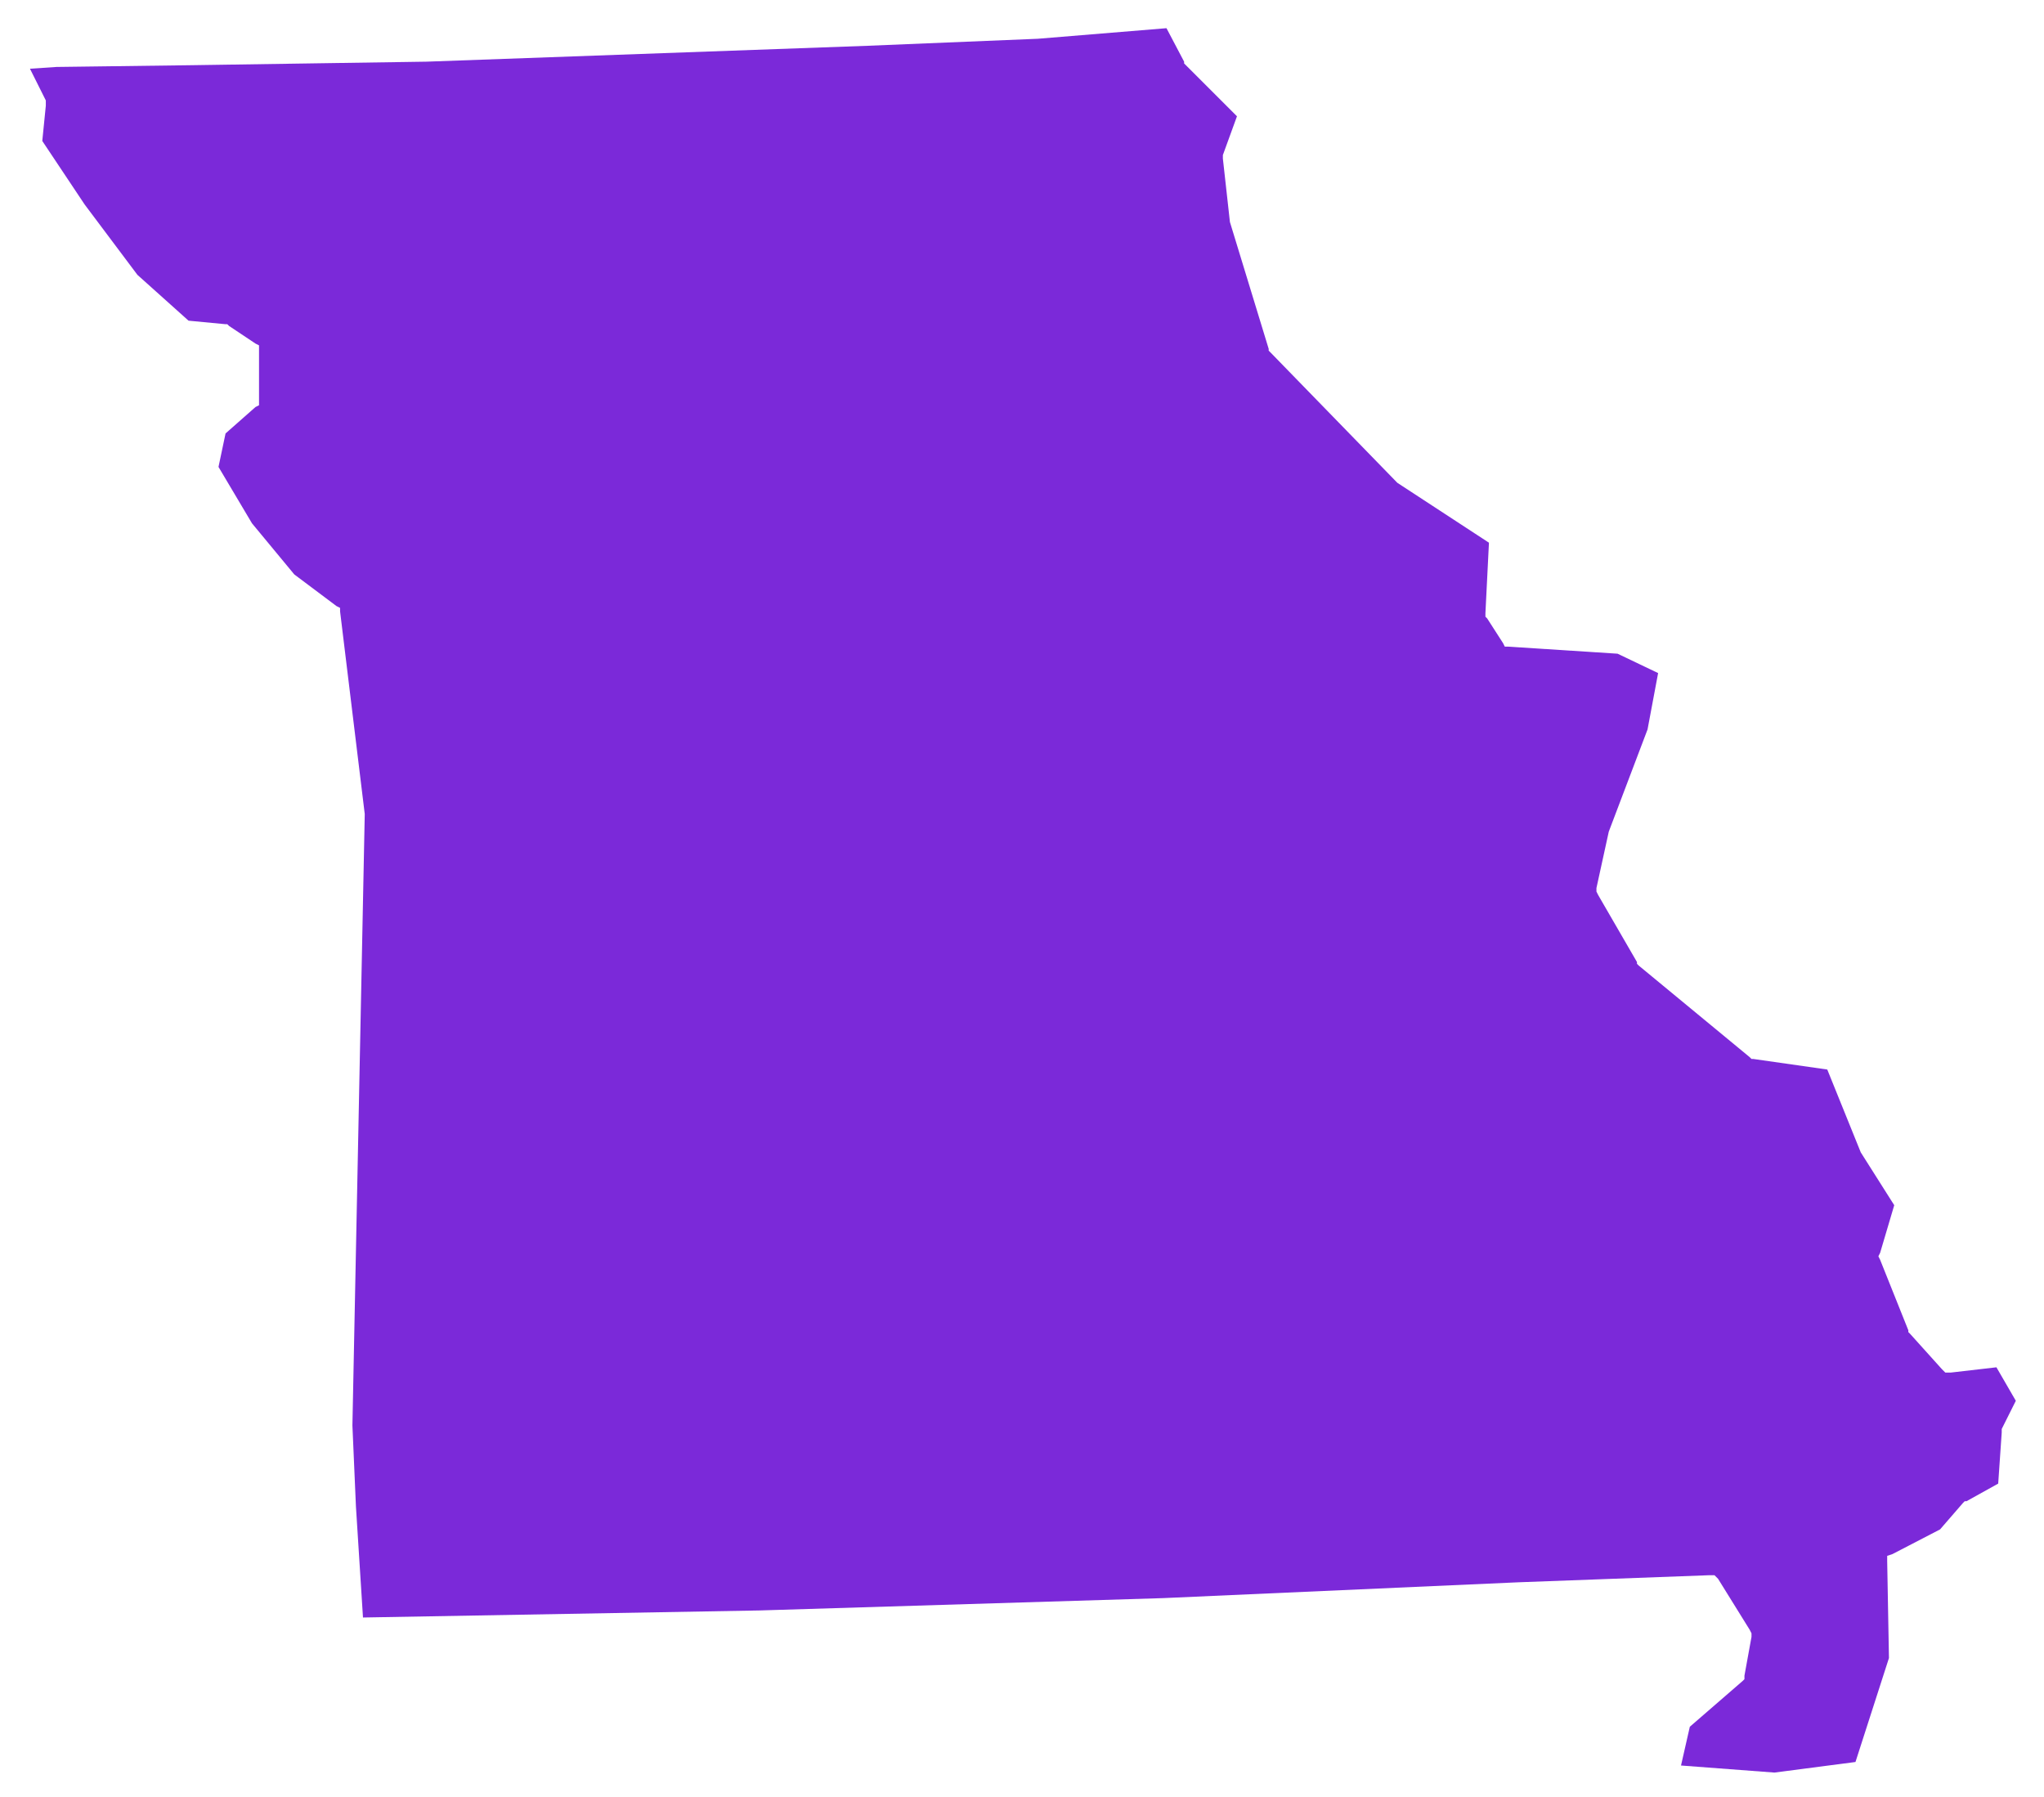<?xml version="1.0" encoding="utf-8"?>
<!-- Generator: Adobe Illustrator 27.9.0, SVG Export Plug-In . SVG Version: 6.00 Build 0)  -->
<svg version="1.1" id="Layer_1" xmlns="http://www.w3.org/2000/svg" xmlns:xlink="http://www.w3.org/1999/xlink" x="0px" y="0px"
	 viewBox="0 0 116 102" style="enable-background:new 0 0 116 102;" xml:space="preserve">
<style type="text/css">
	.st0{fill:#7B29D9;}
</style>
<path class="st0" d="M95.4,100.2l0.5-2.2l3-2.6l0.1-0.1l0-0.2l0.4-2.2l0-0.2l-0.1-0.2l-1.8-2.9l-0.2-0.2l-0.3,0l-10.8,0.4l0,0
	L66,90.7l0,0l-22.9,0.7l0,0l-22.5,0.4l-0.4-6.3l0,0L20,80.9l0.7-34.7l0,0l0,0l-1.4-11.5l0-0.2l-0.2-0.1l-2.4-1.8l-2.4-2.9l-1.9-3.2
	l0.4-1.9l1.7-1.5l0.2-0.1v-0.2v-2.9v-0.3l-0.2-0.1L13,18.5l-0.1-0.1l-0.1,0l-2.1-0.2l-2.9-2.6l-3-4L2.4,8L2.6,6l0-0.1L2.6,5.7
	L1.7,3.9l1.5-0.1l7.7-0.1l0,0l13.3-0.2v0l0,0l25-0.9l0,0l9.7-0.4l0,0l0,0l7.3-0.6l1,1.9l0,0.1l0.1,0.1l2.9,2.9l-0.8,2.2l0,0.1l0,0.1
	l0.4,3.6l0,0l0,0l2.2,7.2l0,0.1l0.1,0.1l7.2,7.4l0,0l0,0l5.2,3.4l-0.2,4l0,0.2l0.1,0.1l0.9,1.4l0.1,0.2l0.2,0l6.2,0.4l2.3,1.1
	l-0.6,3.2l-2.2,5.8l0,0l0,0l-0.7,3.2l0,0.2l0.1,0.2l2.2,3.8l0,0.1l0.1,0.1l6.3,5.2l0.1,0.1l0.1,0l4.2,0.6l1.9,4.7l0,0l0,0l1.9,3
	l-0.8,2.7l-0.1,0.2l0.1,0.2l1.6,4l0,0.1l0.1,0.1l1.8,2l0.2,0.2l0.3,0l2.6-0.3l1.1,1.9l-0.8,1.6l0,0.1l0,0.1l-0.2,2.9l-1.8,1l-0.1,0
	l-0.1,0.1l-1.3,1.5l-2.7,1.4l-0.3,0.1l0,0.3l0.1,5.5l-1.9,5.9l-4.6,0.6L95.4,100.2z"/>
</svg>
